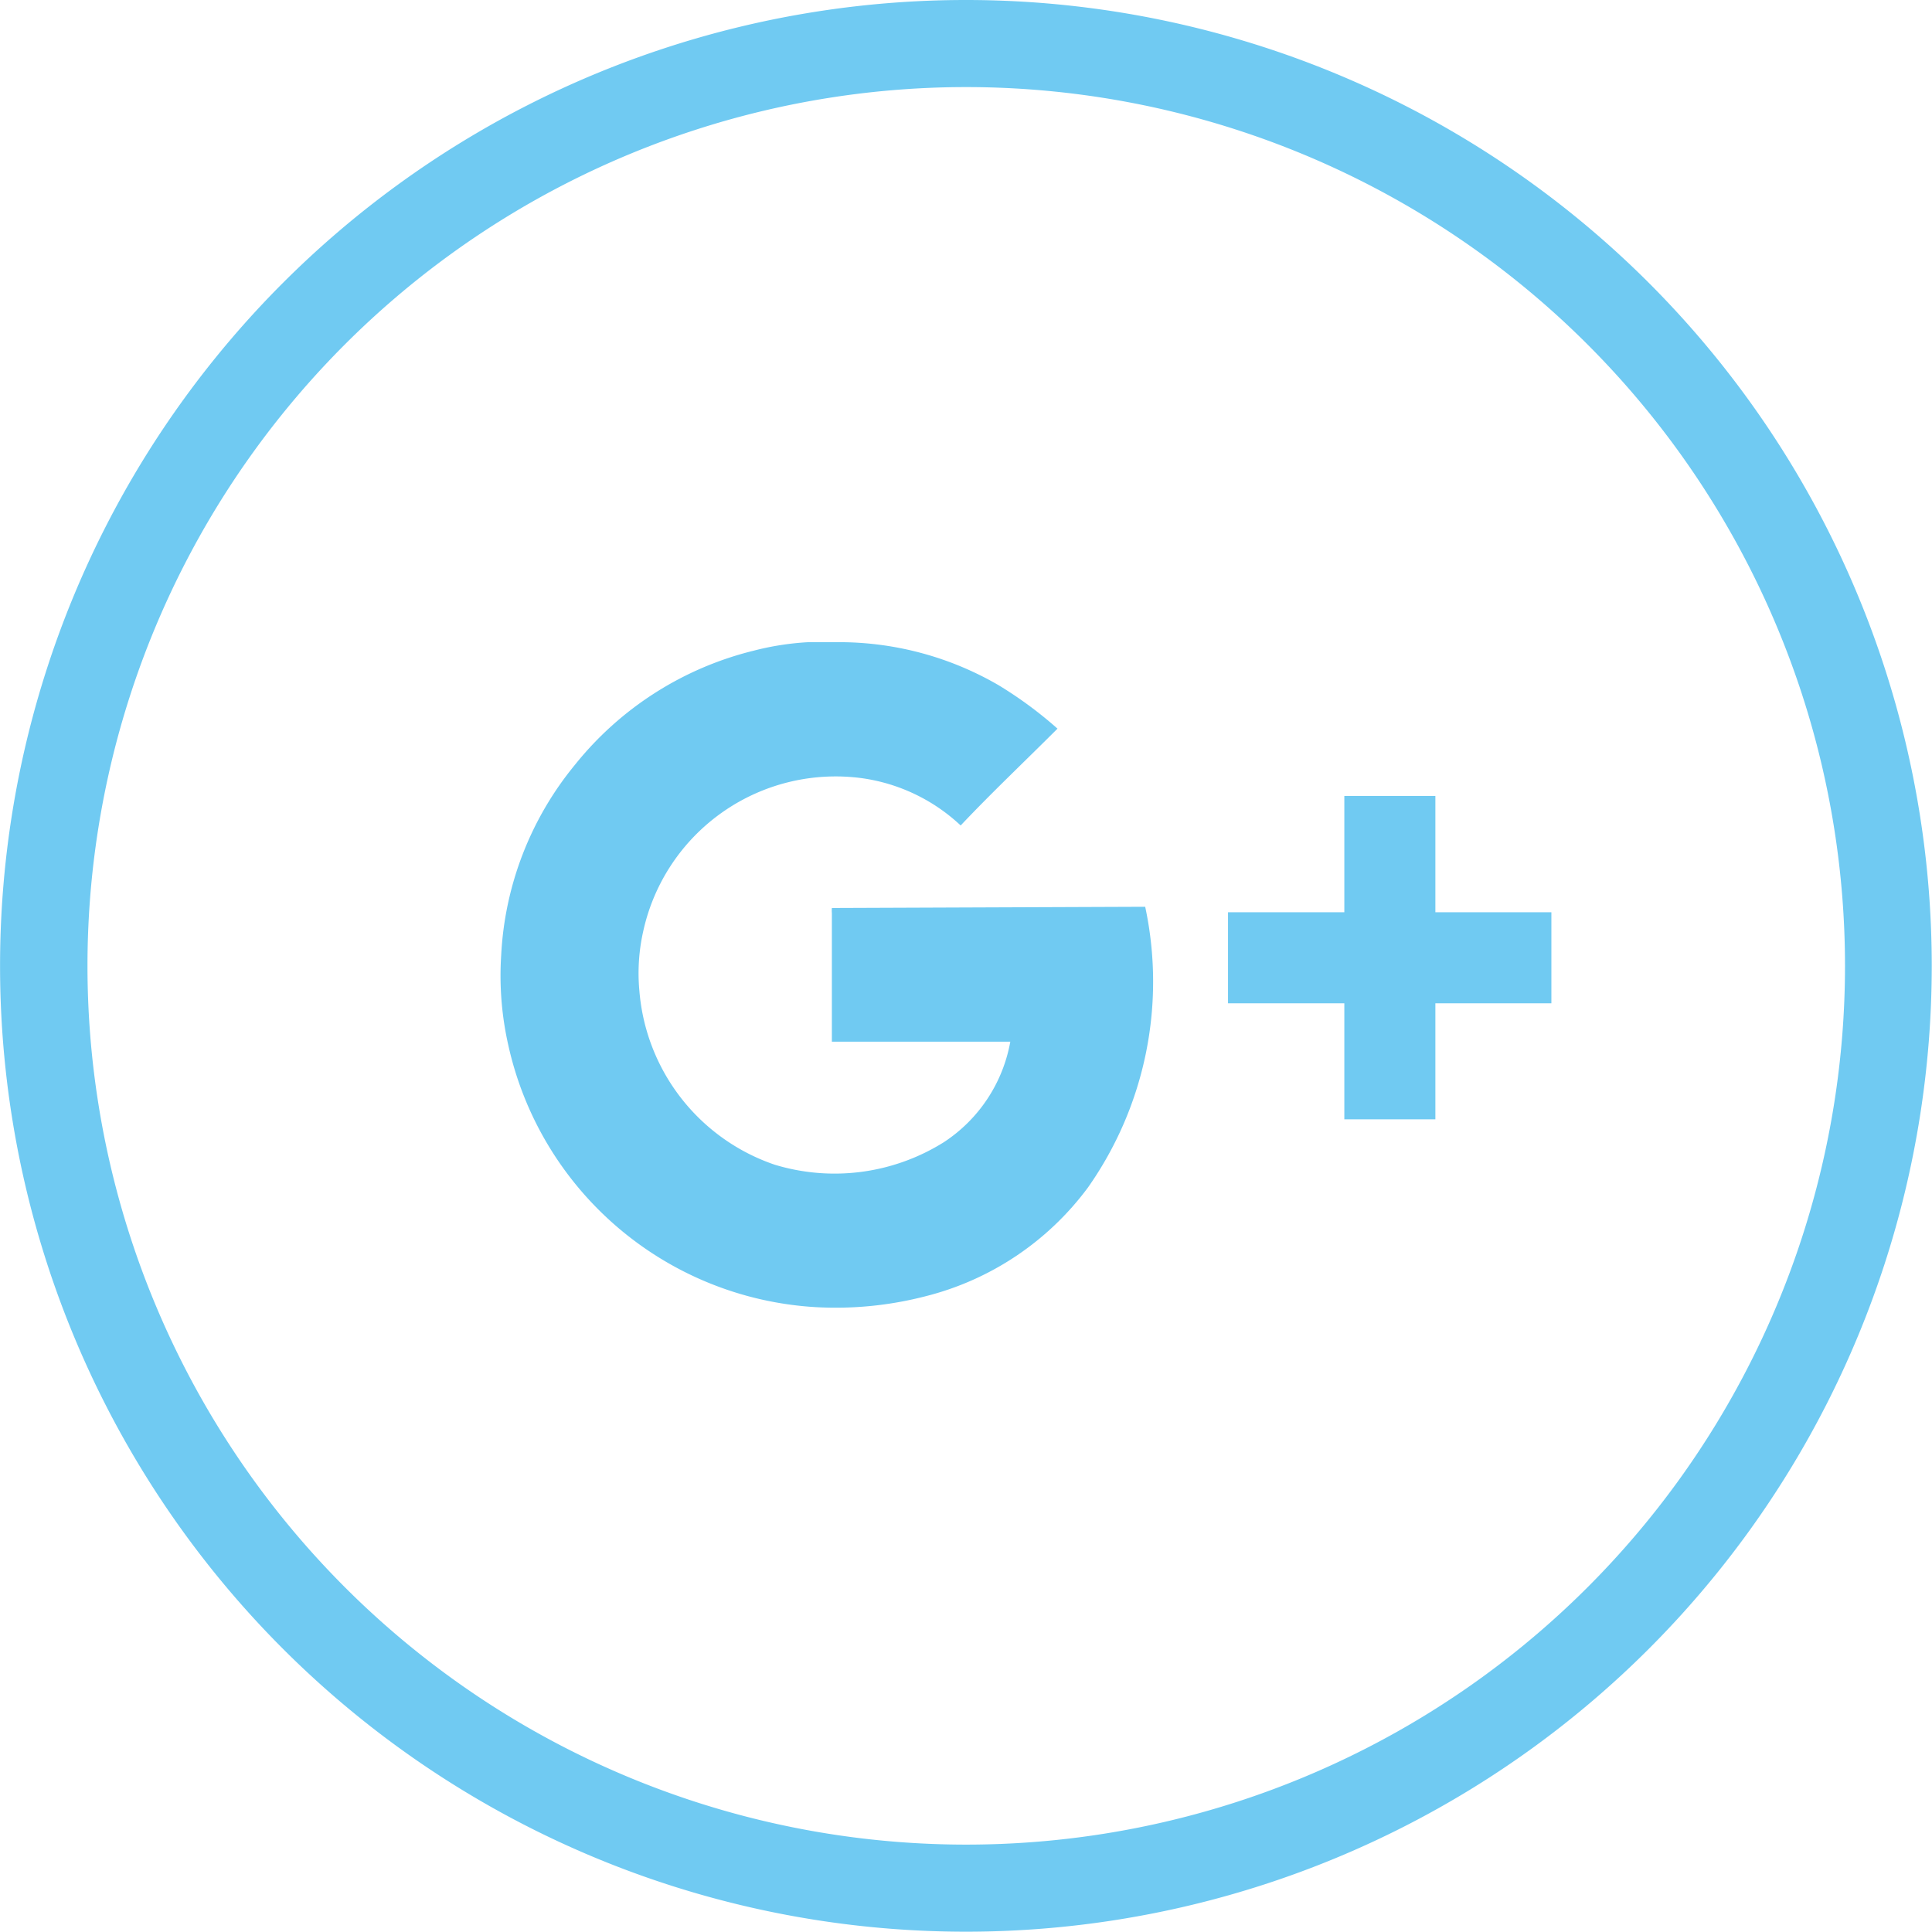 <svg xmlns="http://www.w3.org/2000/svg" viewBox="0 0 63.45 63.44"><defs><style>.cls-1{fill:#70caf2;}</style></defs><title>gp-footer</title><g id="Layer_2" data-name="Layer 2"><g id="Layer_1-2" data-name="Layer 1"><path class="cls-1" d="M61.89,21.92A31.72,31.72,0,1,1,31.72,0,31.72,31.72,0,0,1,61.89,21.92ZM31.72,2.86A28.86,28.86,0,1,0,59.18,22.8,28.87,28.87,0,0,0,31.72,2.86Z"/><path class="cls-1" d="M27.32,29.82a1,1,0,0,0,0,.17v4.22h5.86A5,5,0,0,1,31,37.51a6.76,6.76,0,0,1-5.56.74A6.59,6.59,0,0,1,21,32.56a6.28,6.28,0,0,1,.13-2,6.47,6.47,0,0,1,7.2-5,5.94,5.94,0,0,1,3.22,1.55c1-1.06,2.1-2.1,3.18-3.18a13.28,13.28,0,0,0-1.94-1.43,10.42,10.42,0,0,0-5.19-1.41c-.35,0-.7,0-1.05,0a9.12,9.12,0,0,0-1.8.28,10.83,10.83,0,0,0-5.87,3.75,10.69,10.69,0,0,0-2.42,6.25,10.35,10.35,0,0,0,.23,2.94,11,11,0,0,0,10.12,8.62,11.76,11.76,0,0,0,3.59-.36A9.53,9.53,0,0,0,35.73,39a11.75,11.75,0,0,0,1.88-9.22Z"/><polygon class="cls-1" points="50.84 29.96 47.14 29.96 47.14 26.25 47.14 26.14 47.03 26.14 44.26 26.14 44.15 26.14 44.15 26.25 44.15 29.96 40.44 29.96 40.33 29.96 40.33 30.07 40.33 32.83 40.33 32.95 40.44 32.95 44.15 32.95 44.15 36.66 44.15 36.76 44.26 36.76 47.03 36.76 47.14 36.76 47.14 36.66 47.14 32.95 50.84 32.95 50.95 32.95 50.95 32.83 50.95 30.07 50.95 29.96 50.84 29.96"/></g></g></svg>